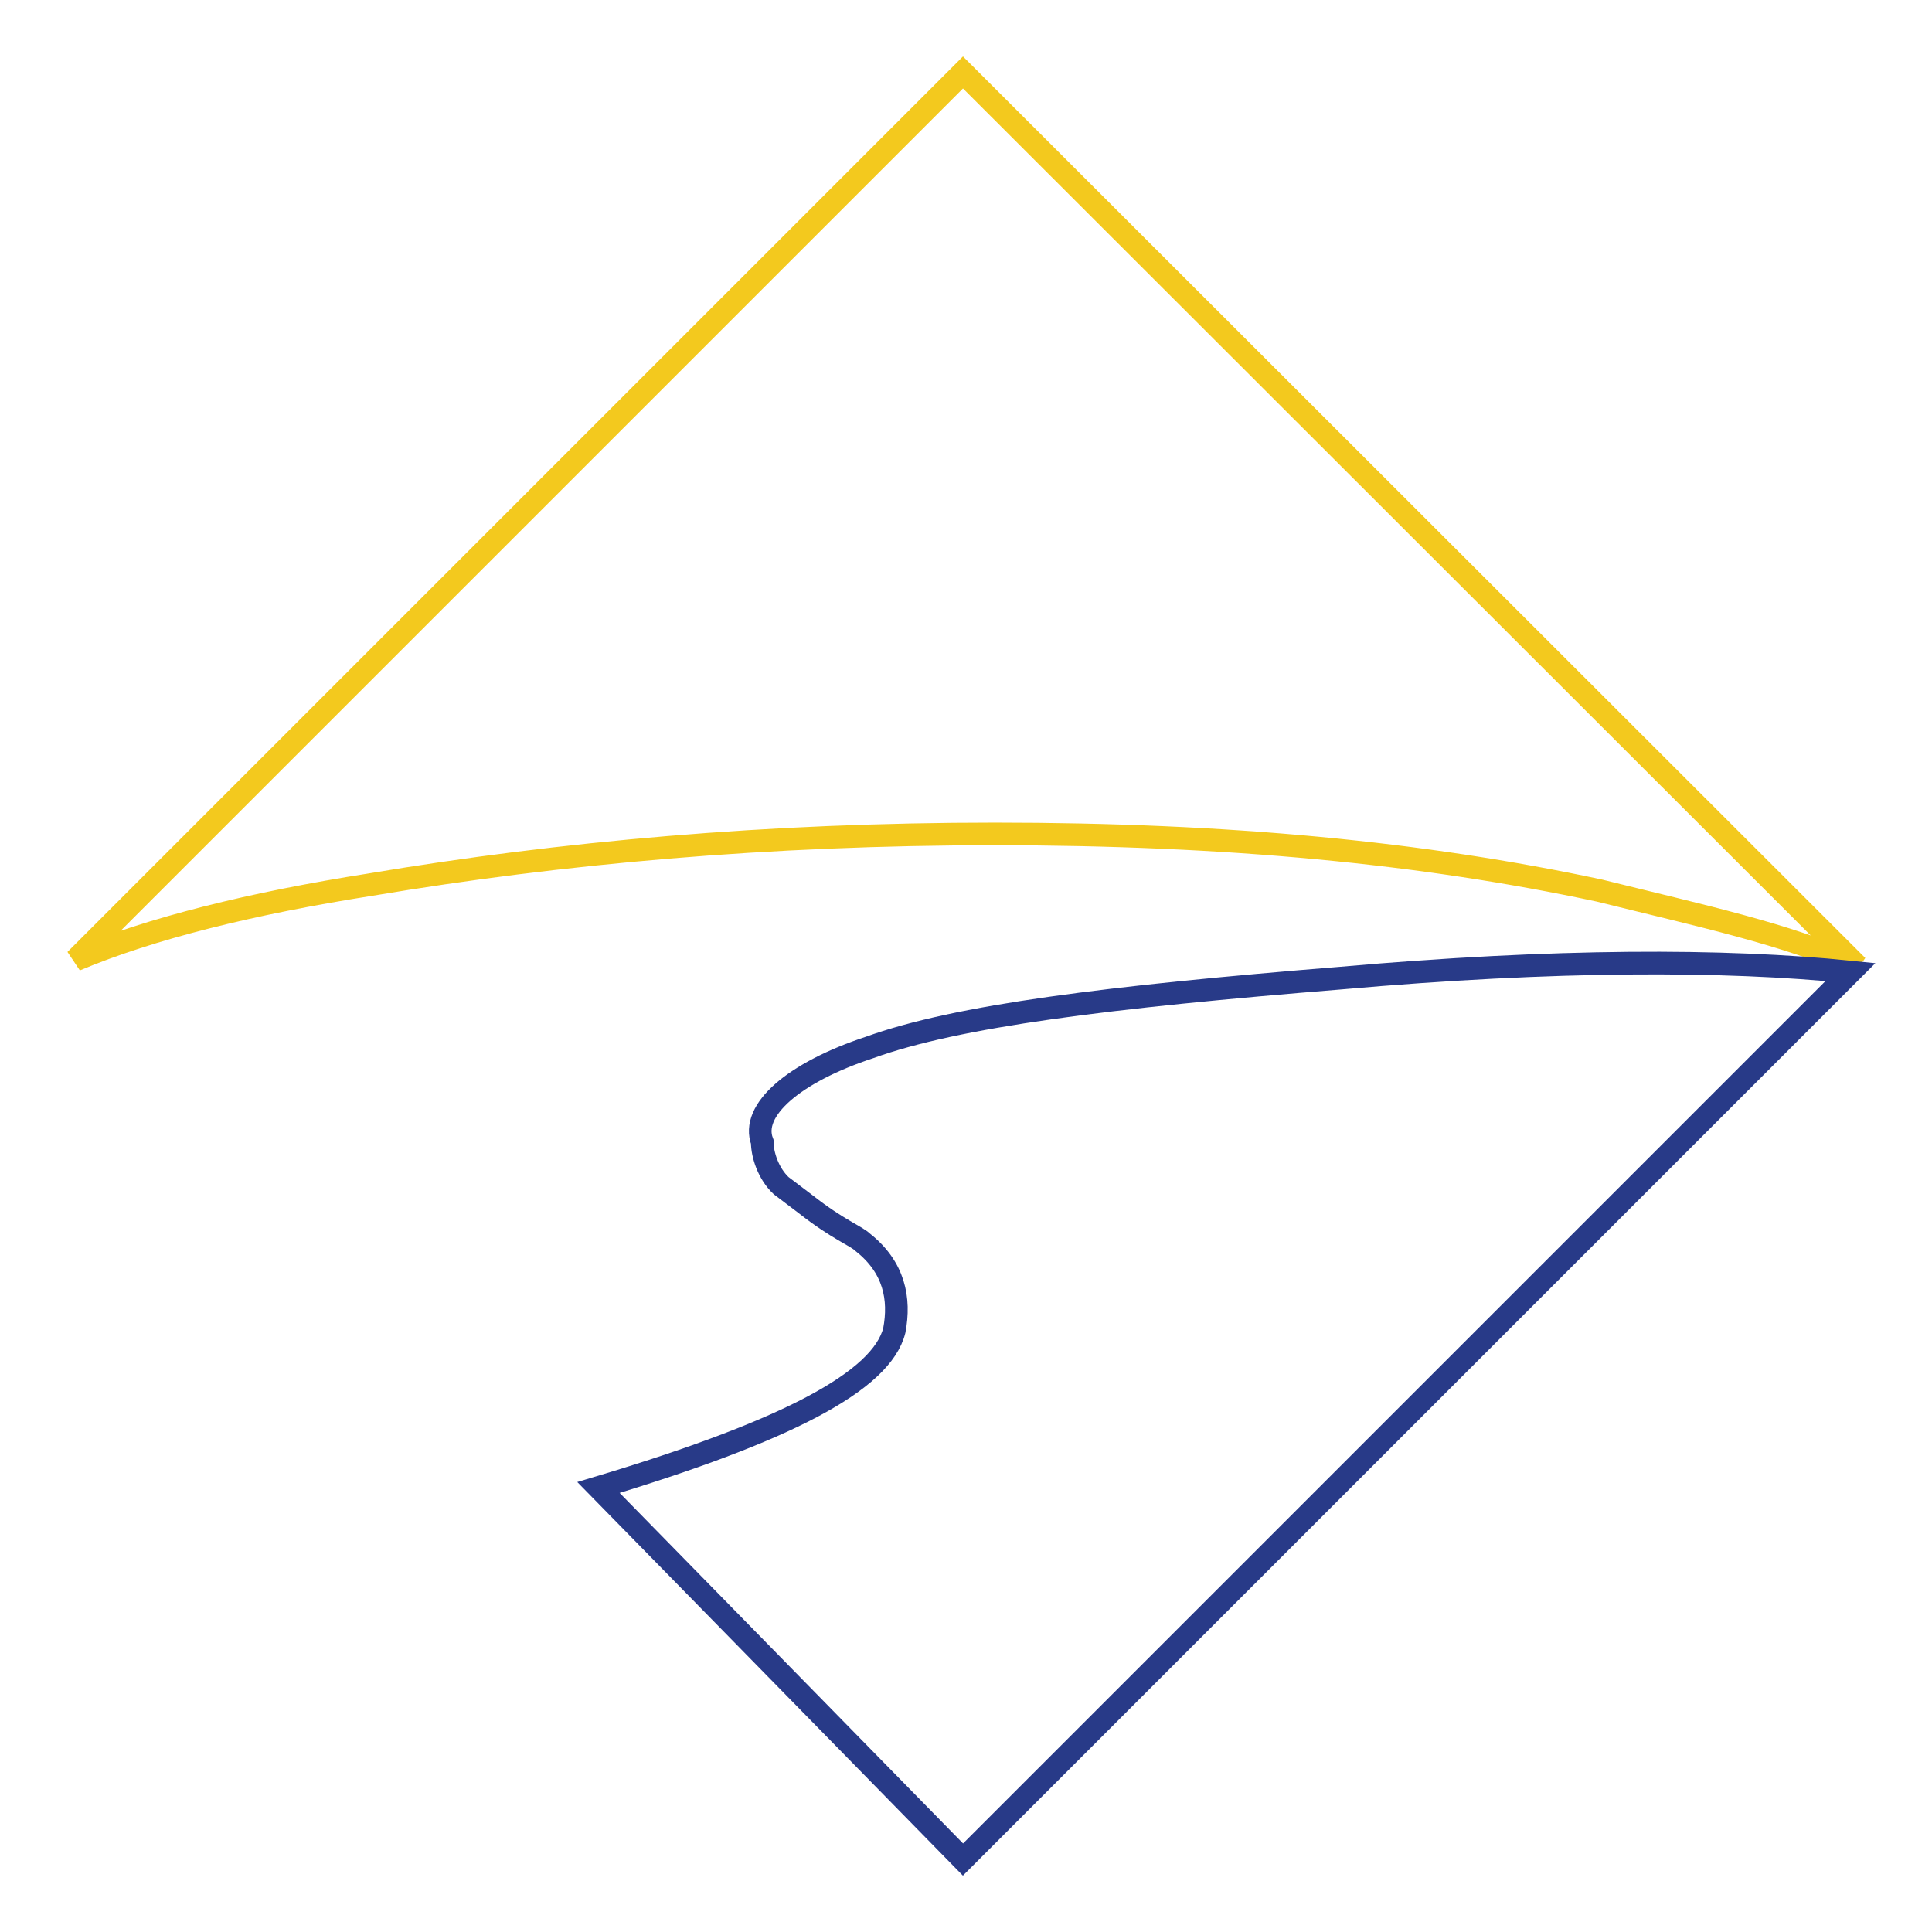 <?xml version="1.0" encoding="utf-8"?>
<!-- Svg Vector Icons : http://www.onlinewebfonts.com/icon -->
<!DOCTYPE svg PUBLIC "-//W3C//DTD SVG 1.1//EN" "http://www.w3.org/Graphics/SVG/1.1/DTD/svg11.dtd">
<svg version="1.1" xmlns="http://www.w3.org/2000/svg" xmlns:xlink="http://www.w3.org/1999/xlink" x="0px" y="0px" viewBox="0 0 256 256" enable-background="new 0 0 256 256" xml:space="preserve">
<g> <path stroke-width="3" fill-opacity="0" stroke="#f3c91e"  d="M131.8,110.5c30.9,0,56.7,2.5,80.1,7.5c13.3,3.3,25,5.8,34.2,10L127.6,9.6L10,127.2 c10-4.2,23.3-7.5,39.2-10C74.2,113,101.7,110.5,131.8,110.5z"/> <path stroke-width="3" fill-opacity="0" stroke="#283a88"  d="M127.6,246.4l117.6-117.6c-16.7-1.7-39.2-1.7-67.5,0.8c-30.9,2.5-50.9,5-62.5,9.2 c-10,3.3-15.8,8.3-14.2,12.5c0,1.7,0.8,4.2,2.5,5.8l3.3,2.5c4.2,3.3,6.7,4.2,7.5,5c4.2,3.3,5,7.5,4.2,11.7 c-1.7,6.7-14.2,13.3-39.2,20.8L127.6,246.4L127.6,246.4z"/></g>
</svg>